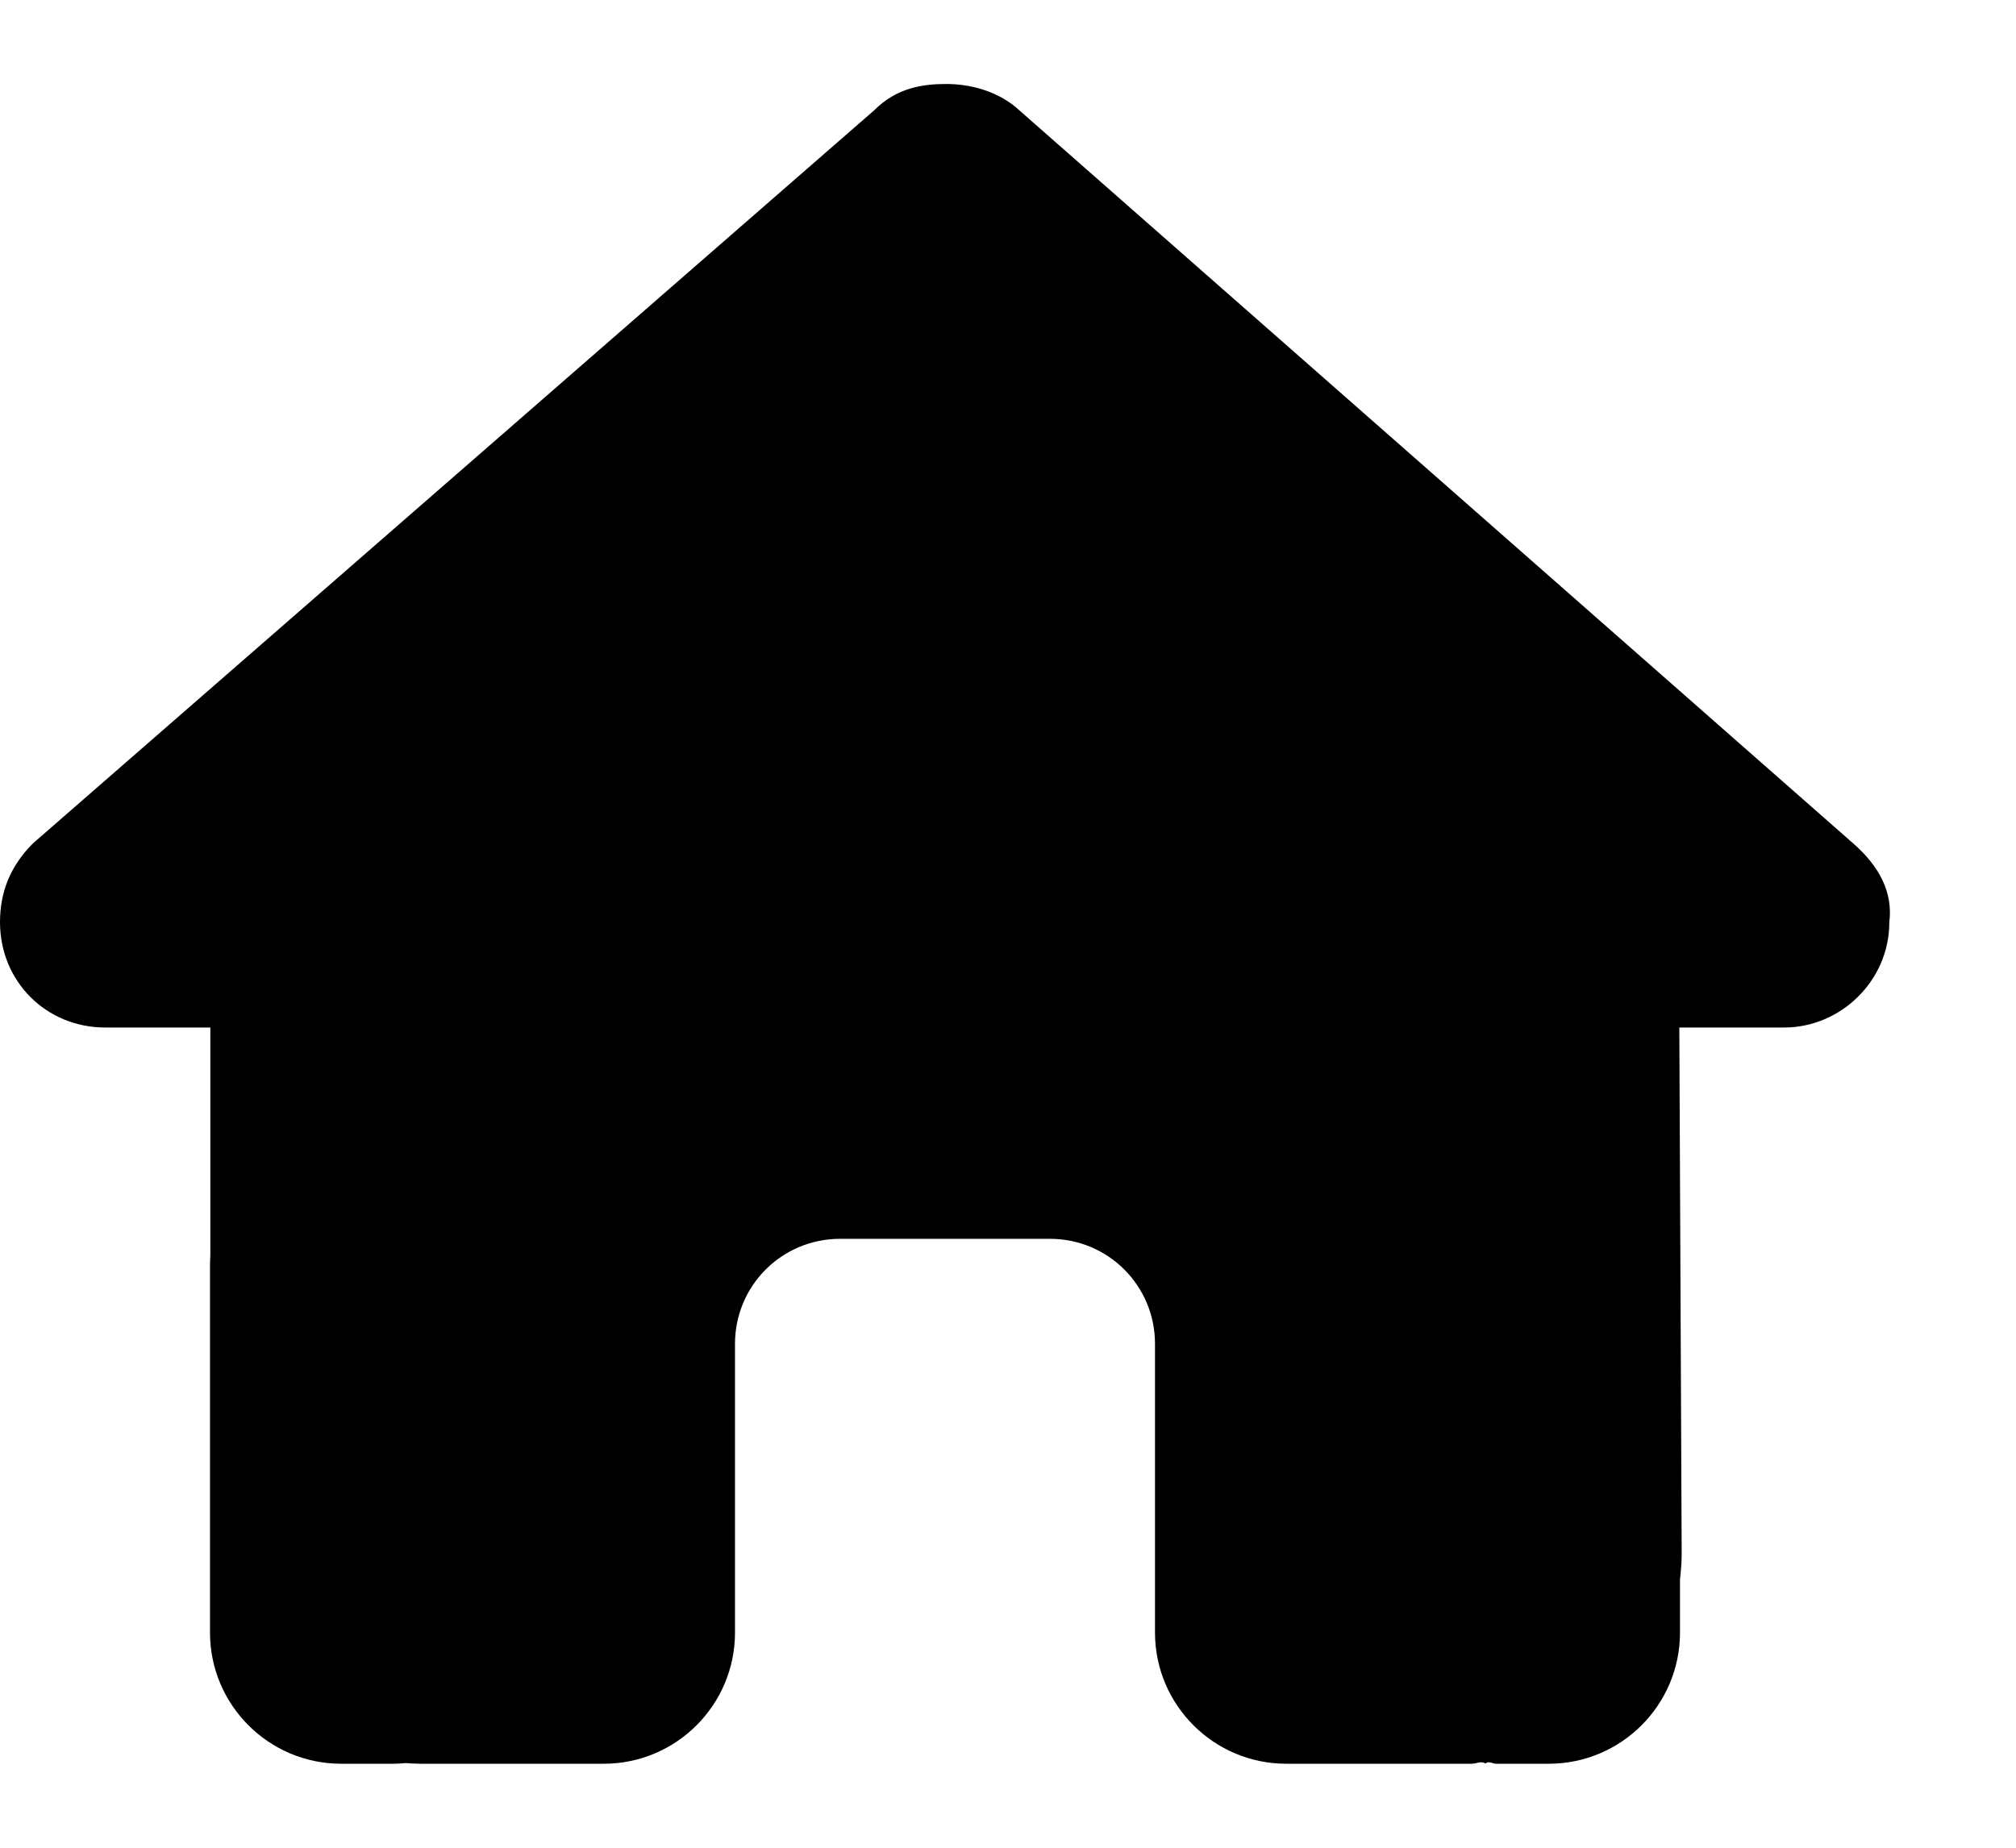 <svg width="12" height="11" viewBox="0 0 12 11" fill="none" xmlns="http://www.w3.org/2000/svg">
<path d="M11.246 5.49C11.246 5.842 10.953 6.117 10.621 6.117H9.996L10.01 9.244C10.01 9.299 10.006 9.35 10 9.402V9.719C10 10.15 9.65 10.5 9.219 10.5H8.906C8.885 10.5 8.863 10.482 8.842 10.498C8.814 10.482 8.787 10.5 8.76 10.5H7.656C7.225 10.5 6.875 10.15 6.875 9.719V8C6.875 7.654 6.596 7.375 6.25 7.375H5C4.654 7.375 4.375 7.654 4.375 8V9.719C4.375 10.15 4.025 10.5 3.594 10.5H2.502C2.473 10.5 2.443 10.498 2.414 10.496C2.391 10.498 2.367 10.5 2.344 10.5H2.031C1.6 10.5 1.25 10.15 1.25 9.719V7.531C1.25 7.514 1.251 7.494 1.252 7.477V6.117H0.626C0.274 6.117 0 5.842 0 5.49C0 5.314 0.059 5.158 0.196 5.021L5.203 0.657C5.34 0.52 5.496 0.5 5.633 0.5C5.77 0.5 5.926 0.539 6.045 0.637L11.031 5.021C11.188 5.158 11.268 5.314 11.246 5.49Z" fill="black"/>
</svg>
